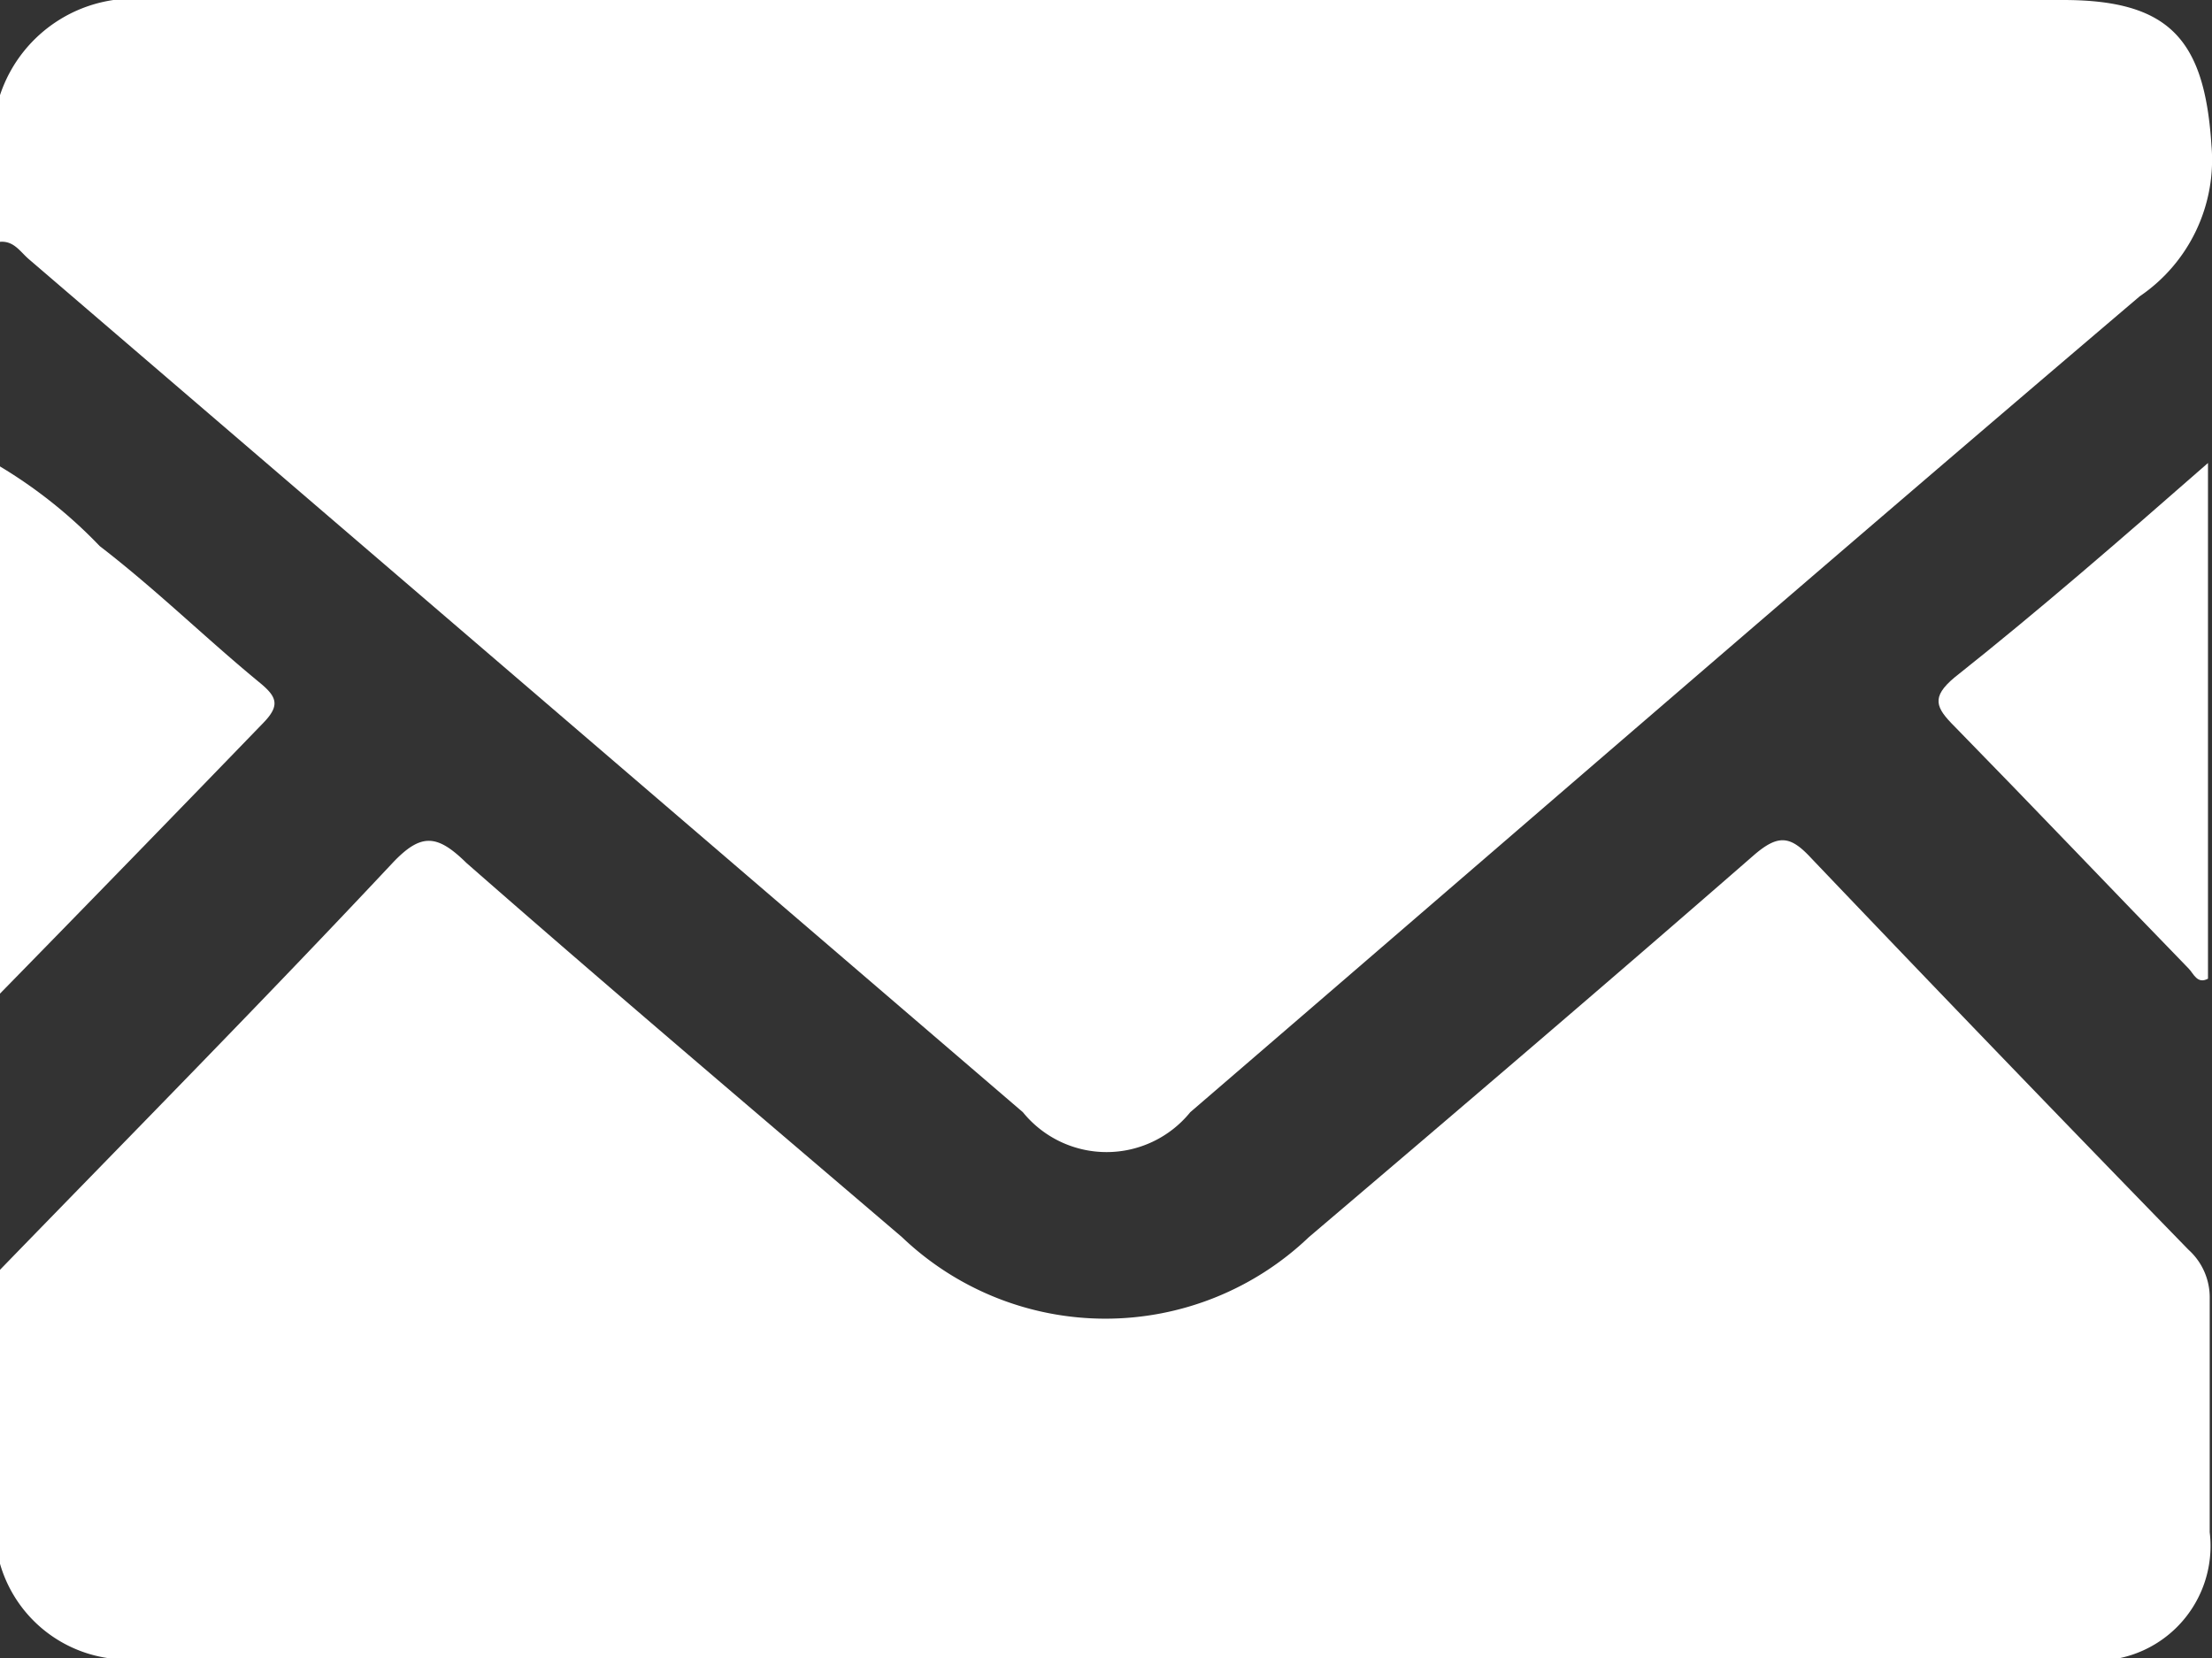<svg xmlns="http://www.w3.org/2000/svg" viewBox="0 0 38.6 28.94"><rect x="0" y="0" width="38.6" height="28.94" fill="#333333" stroke="none"/><defs><style>.cls-1{fill:#fff;}</style></defs><g id="レイヤー_2" data-name="レイヤー 2"><g id="レイヤー_1-2" data-name="レイヤー 1"><path class="cls-1" d="M0,1.66A2.46,2.46,0,0,1,2.69,0Q19.36,0,36,0c1.86,0,2.47.69,2.59,2.53a2.88,2.88,0,0,1-1.25,2.64c-5.55,4.72-11.05,9.49-16.57,14.24a1.88,1.88,0,0,1-2.92,0L.5,4.52C.35,4.39.24,4.2,0,4.22Z"/><path class="cls-1" d="M0,22.16c2.29-2.36,4.6-4.7,6.85-7.1.5-.53.78-.5,1.29,0,2.51,2.2,5.06,4.36,7.6,6.53a5.14,5.14,0,0,0,7.1,0c2.6-2.21,5.2-4.43,7.77-6.67.43-.37.64-.33,1,.06q3.27,3.43,6.58,6.83a1.12,1.12,0,0,1,.37.86c0,1.36,0,2.72,0,4.07a2,2,0,0,1-2.27,2.22q-17,0-34,0A2.31,2.31,0,0,1,0,27.29Z"/><path class="cls-1" d="M0,8.14A8.37,8.37,0,0,1,1.74,9.53c1,.77,1.85,1.61,2.8,2.39.29.24.35.39.06.69Q2.29,15,0,17.34Z"/><path class="cls-1" d="M38.53,8.08v9c-.19.1-.25-.09-.34-.18-1.36-1.4-2.71-2.82-4.08-4.22-.33-.33-.42-.51,0-.86C35.56,10.67,37,9.42,38.53,8.08Z"/></g></g></svg>